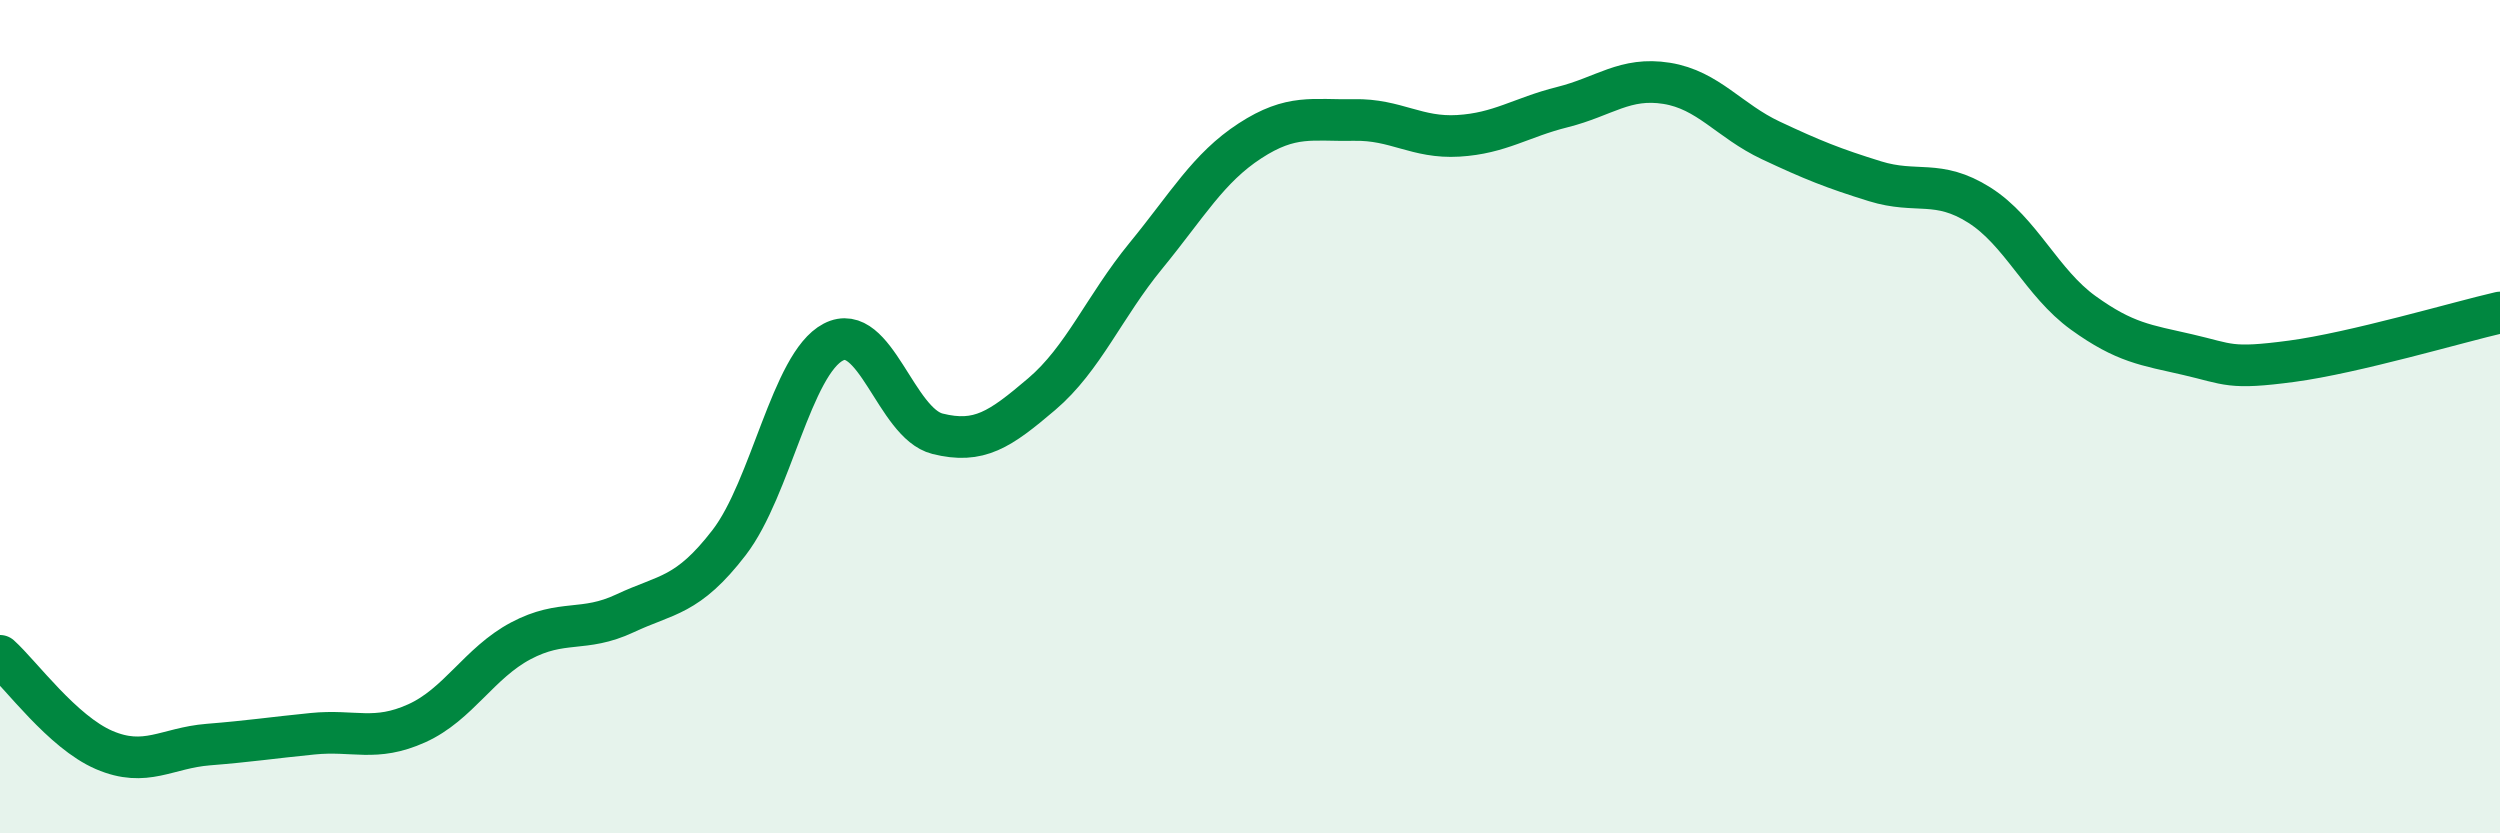 
    <svg width="60" height="20" viewBox="0 0 60 20" xmlns="http://www.w3.org/2000/svg">
      <path
        d="M 0,15.74 C 0.5,16.19 1.5,17.57 2.5,18 C 3.5,18.43 4,17.95 5,17.87 C 6,17.79 6.5,17.71 7.5,17.61 C 8.5,17.51 9,17.81 10,17.36 C 11,16.91 11.5,15.91 12.5,15.38 C 13.5,14.85 14,15.19 15,14.72 C 16,14.25 16.5,14.32 17.5,13.02 C 18.5,11.72 19,8.73 20,8.21 C 21,7.69 21.5,10.16 22.5,10.41 C 23.5,10.66 24,10.31 25,9.46 C 26,8.61 26.5,7.36 27.5,6.14 C 28.5,4.92 29,4.03 30,3.38 C 31,2.73 31.5,2.9 32.5,2.88 C 33.5,2.86 34,3.32 35,3.26 C 36,3.2 36.5,2.82 37.5,2.57 C 38.5,2.32 39,1.84 40,2 C 41,2.16 41.5,2.9 42.5,3.37 C 43.5,3.84 44,4.04 45,4.35 C 46,4.66 46.5,4.29 47.5,4.92 C 48.5,5.55 49,6.79 50,7.51 C 51,8.23 51.5,8.28 52.5,8.51 C 53.5,8.74 53.5,8.87 55,8.67 C 56.5,8.47 59,7.73 60,7.5L60 20L0 20Z"
        fill="#008740"
        opacity="0.1"
        stroke-linecap="round"
        stroke-linejoin="round"
      />
      <path
        d="M 0,15.74 C 0.5,16.19 1.5,17.57 2.5,18 C 3.5,18.43 4,17.95 5,17.87 C 6,17.79 6.5,17.71 7.5,17.61 C 8.5,17.51 9,17.81 10,17.36 C 11,16.91 11.5,15.91 12.5,15.38 C 13.5,14.85 14,15.19 15,14.72 C 16,14.25 16.5,14.32 17.5,13.02 C 18.5,11.72 19,8.73 20,8.21 C 21,7.69 21.5,10.16 22.5,10.41 C 23.5,10.66 24,10.31 25,9.46 C 26,8.61 26.5,7.36 27.5,6.14 C 28.5,4.92 29,4.03 30,3.38 C 31,2.73 31.5,2.9 32.5,2.88 C 33.5,2.86 34,3.32 35,3.26 C 36,3.2 36.5,2.82 37.5,2.57 C 38.5,2.32 39,1.84 40,2 C 41,2.16 41.5,2.9 42.5,3.37 C 43.5,3.84 44,4.04 45,4.35 C 46,4.66 46.5,4.29 47.5,4.92 C 48.5,5.55 49,6.79 50,7.51 C 51,8.23 51.5,8.28 52.5,8.51 C 53.5,8.74 53.5,8.87 55,8.67 C 56.5,8.47 59,7.73 60,7.5"
        stroke="#008740"
        stroke-width="1"
        fill="none"
        stroke-linecap="round"
        stroke-linejoin="round"
      />
    </svg>
  